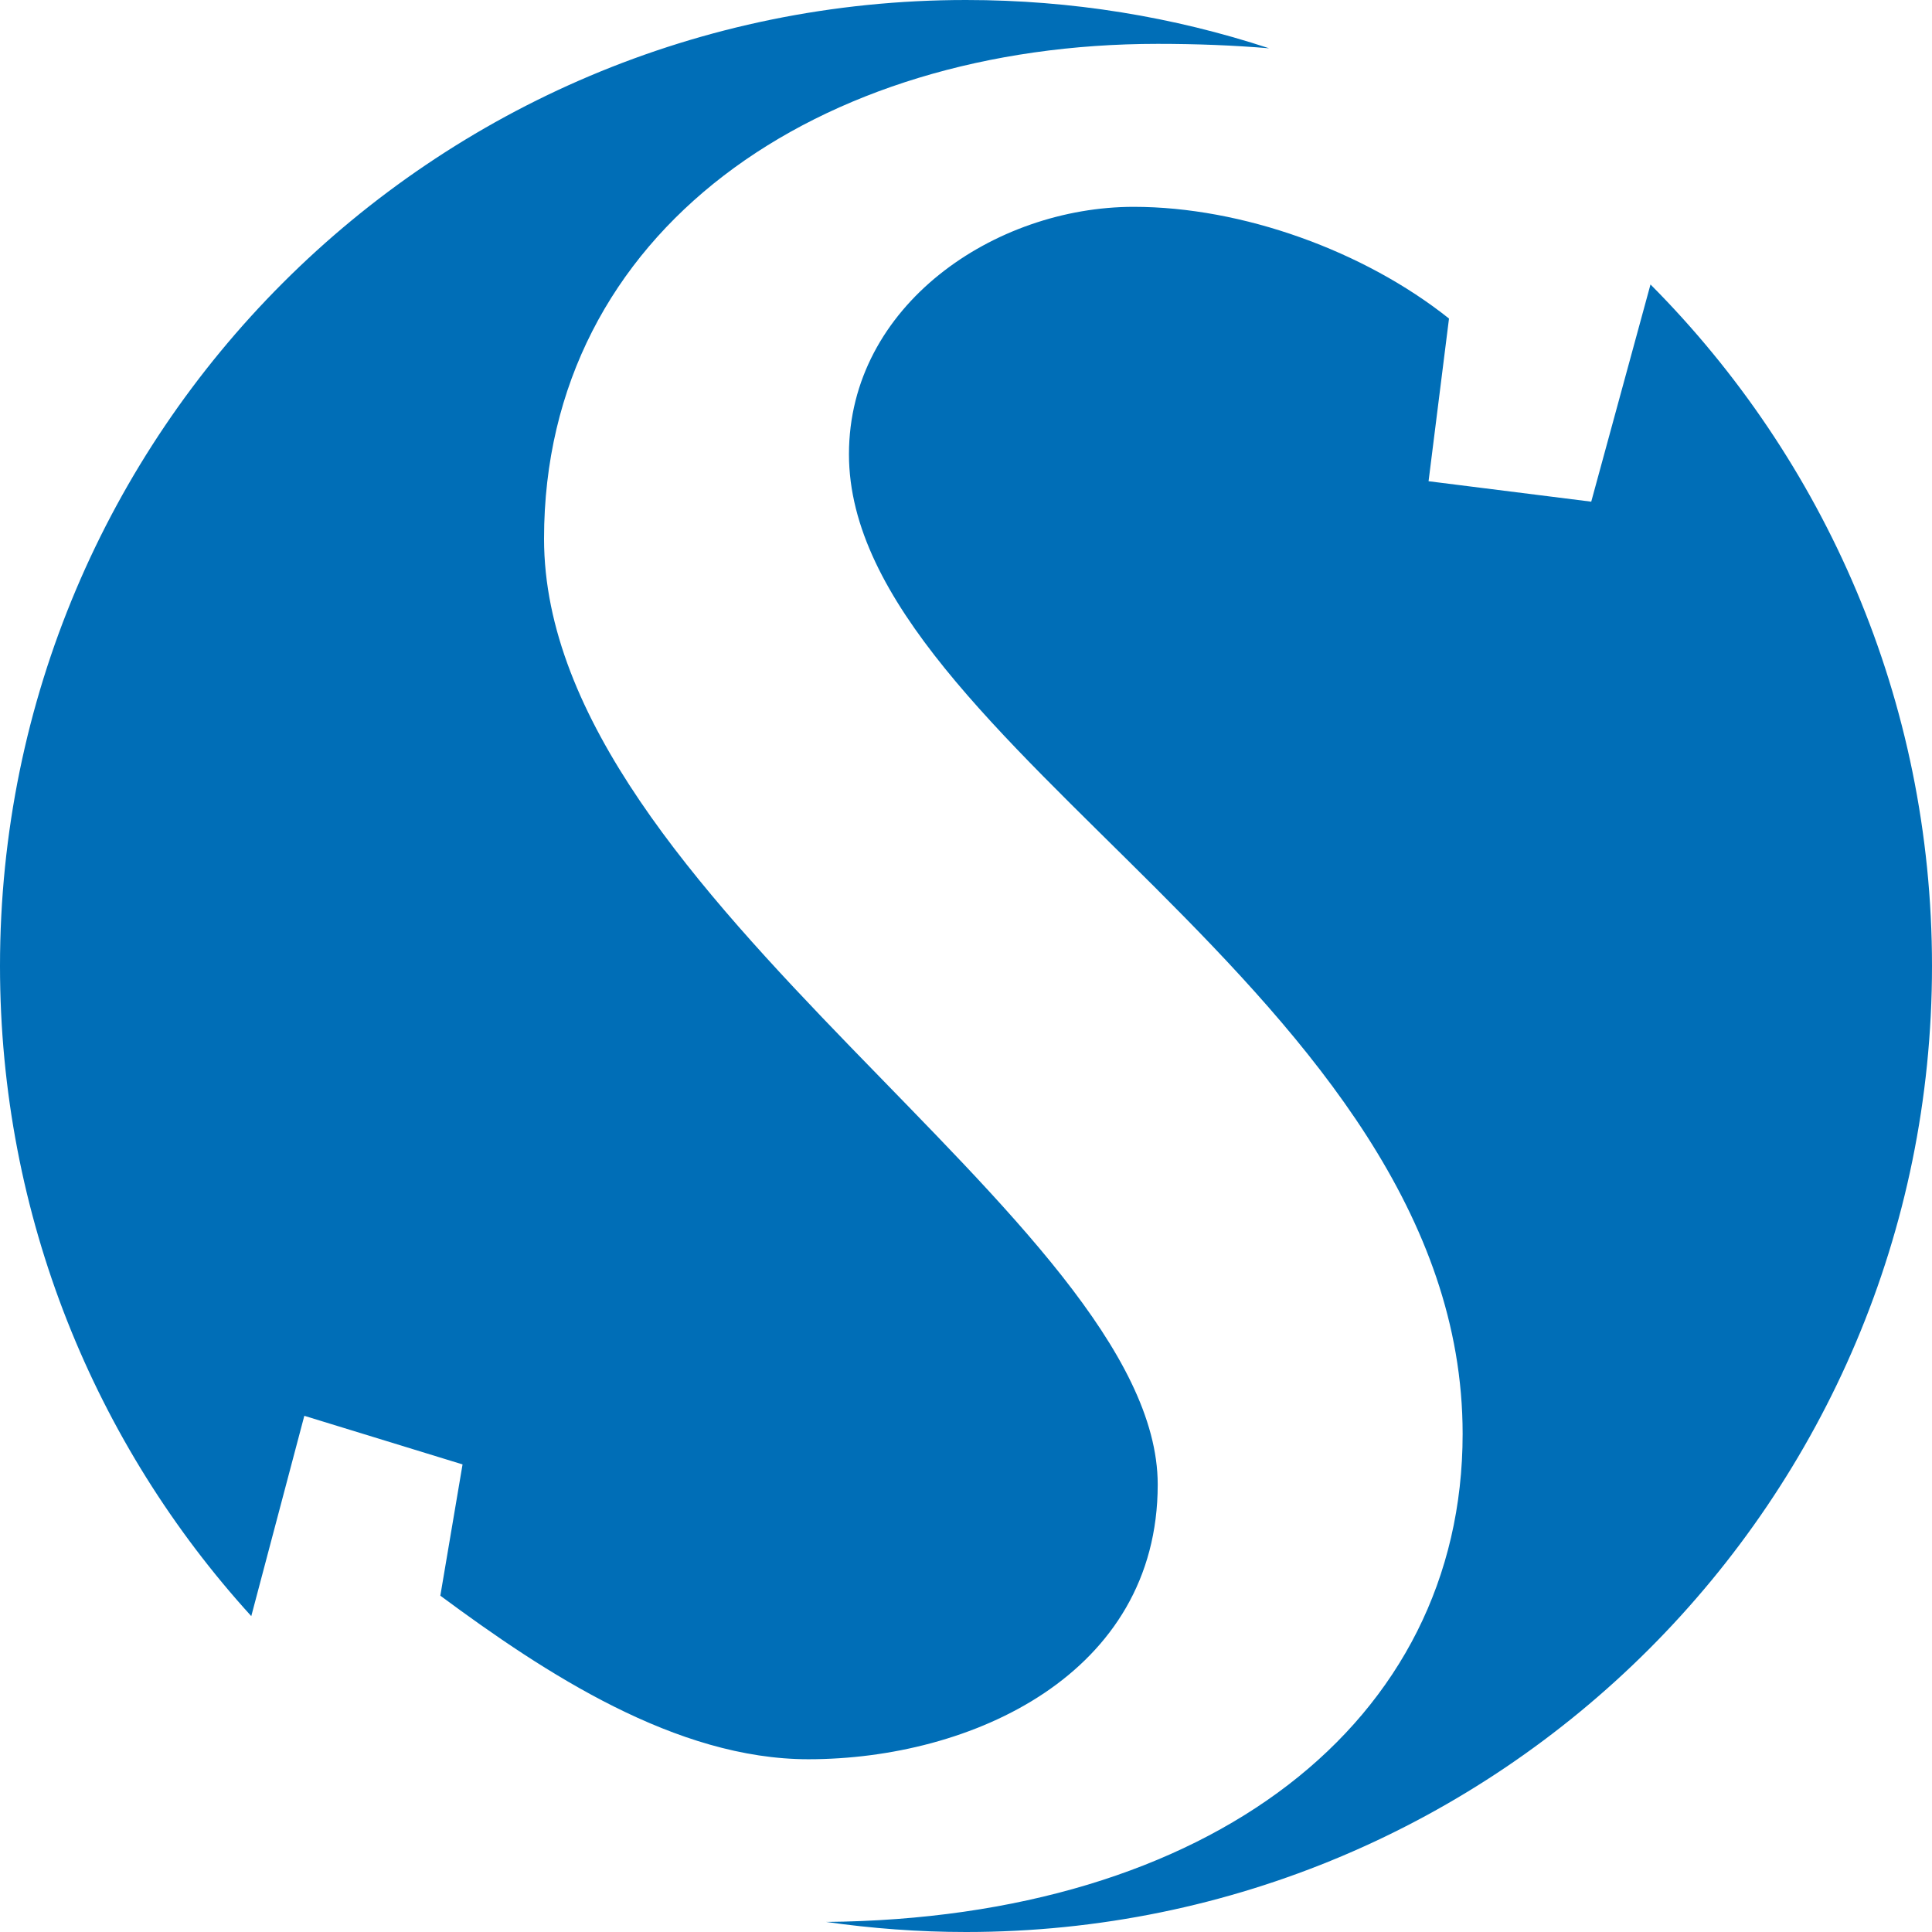 <svg xmlns="http://www.w3.org/2000/svg" id="Layer_2" data-name="Layer 2" viewBox="0 0 65.2 65.2"><defs><style>      .cls-1 {        fill: #006eb7;        fill-rule: evenodd;      }    </style></defs><g id="Ebene_1" data-name="Ebene 1"><path class="cls-1" d="m55.7,9.6c5.87,5.9,9.5,14.02,9.5,23,0,18.01-14.6,32.6-32.6,32.6-1.6,0-3.18-.12-4.72-.34,12.95-.12,21.48-6.73,21.48-16.47,0-14.87-20.71-23.22-20.71-33.06,0-5.03,4.92-8.35,9.61-8.35,3.66,0,7.78,1.49,10.64,3.77l-.69,5.49,5.49.69,2-7.33ZM0,32.6C0,14.59,14.59,0,32.6,0c3.57,0,7.01.57,10.23,1.63-1.19-.1-2.44-.15-3.76-.15-11.44,0-20.71,6.29-20.71,16.7,0,12.13,20.71,23,20.71,31.92,0,6.41-6.29,9.27-11.79,9.27-4.46,0-8.87-2.89-12.42-5.52l.75-4.43-5.34-1.64-1.79,6.76C3.21,48.75,0,41.05,0,32.6Z"></path></g></svg>